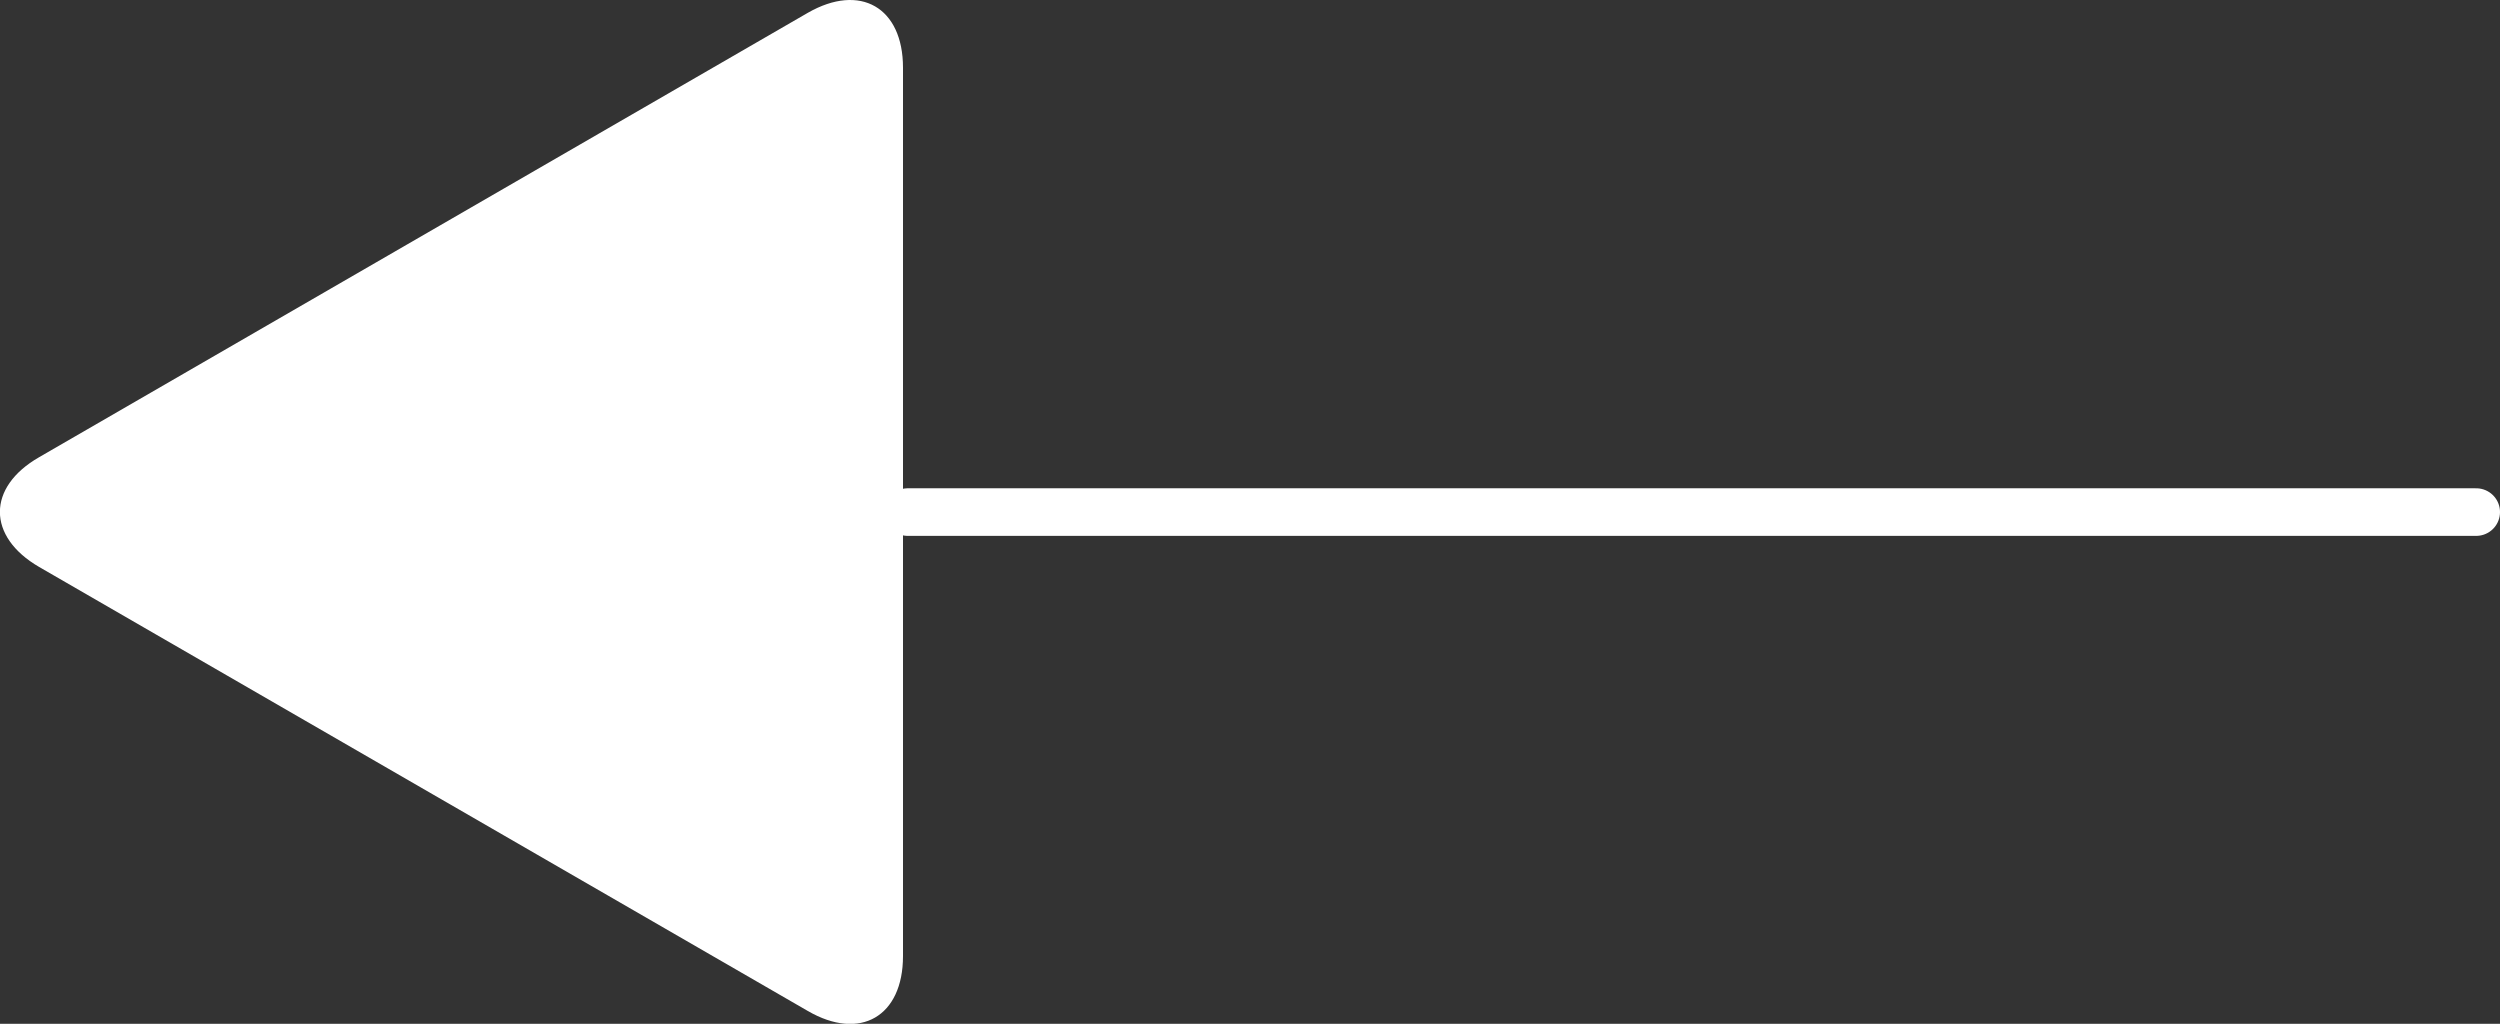 <svg xmlns="http://www.w3.org/2000/svg" viewBox="0 0 68.3 27.97"><rect x="0" y="0" width="68.3" height="27.97" fill="#333333" stroke="none"/><defs><style>.cls-1{fill:#fff;}.cls-2{fill:none;stroke:#fff;stroke-linecap:round;stroke-miterlimit:10;stroke-width:1.3px;}</style></defs><g id="Layer_2" data-name="Layer 2"><g id="レイヤー_1" data-name="レイヤー 1"><path class="cls-1" d="M1.07,12.49c-1.43.82-1.43,2.17,0,3l21,12.13c1.43.83,2.6.15,2.6-1.5V1.85c0-1.65-1.17-2.32-2.6-1.5Z"/><line class="cls-2" x1="67.65" y1="13.99" x2="24.8" y2="13.99"/></g></g></svg>